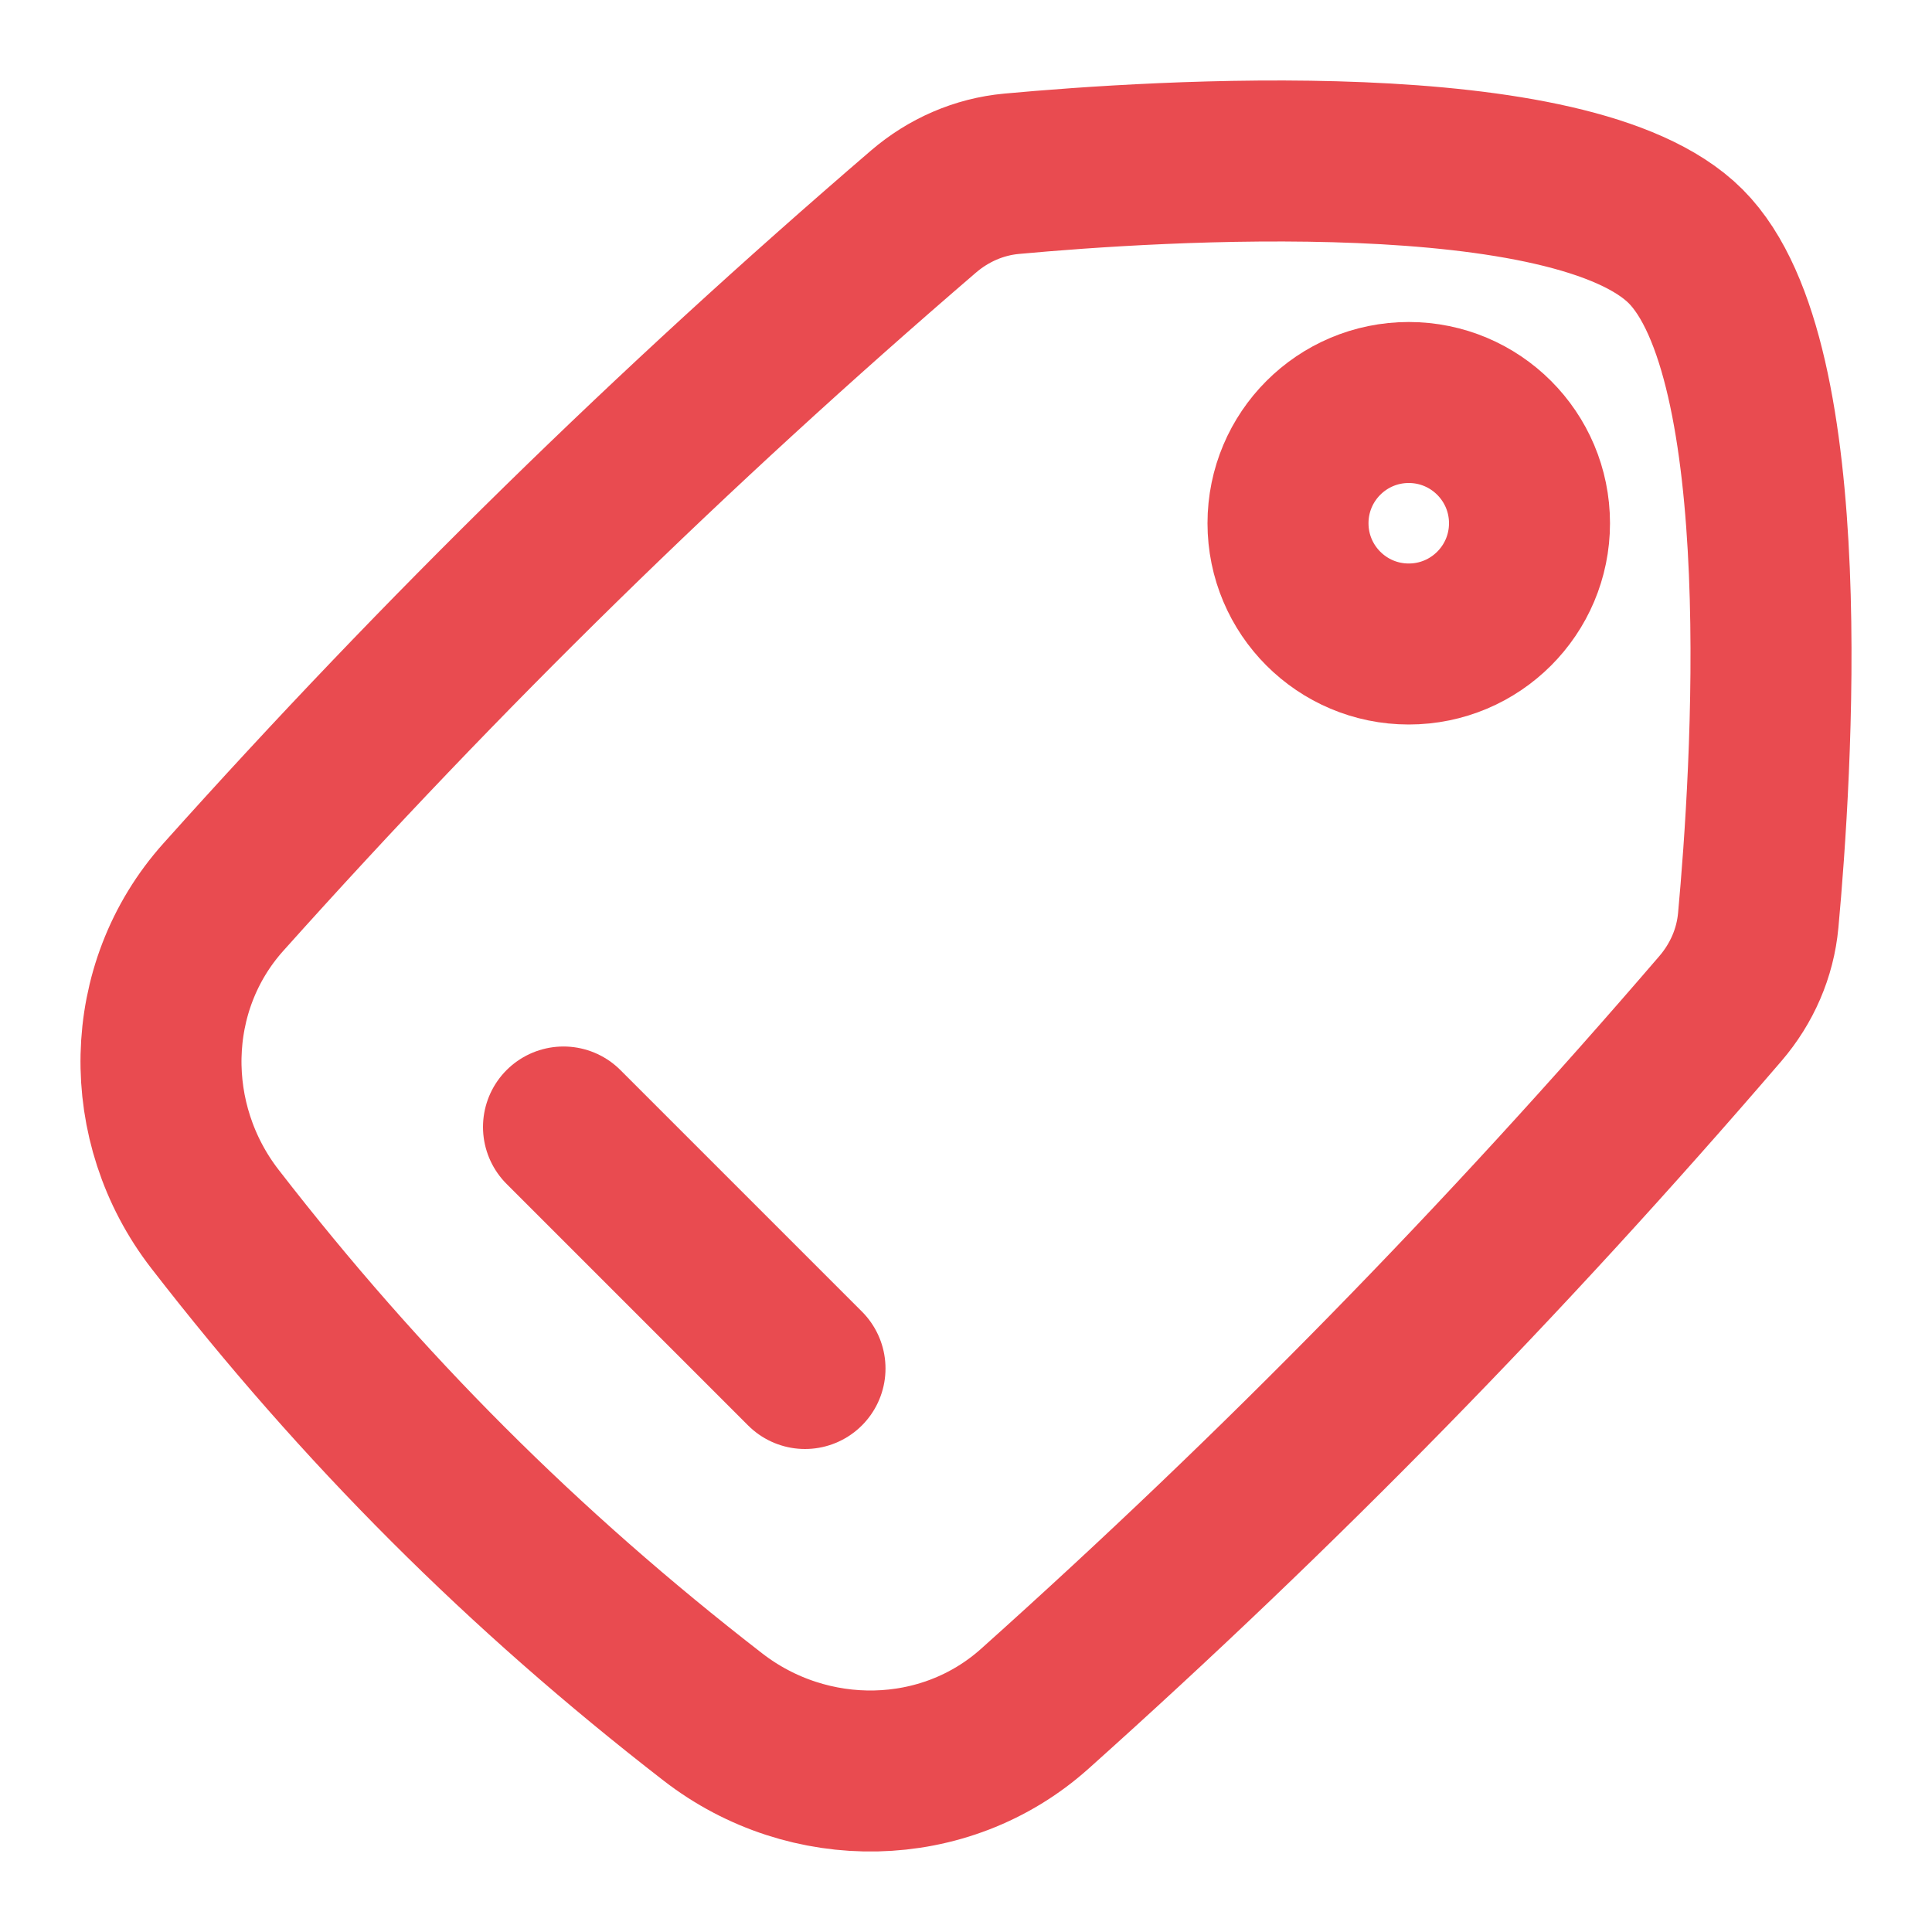 <svg width="18" height="18" viewBox="0 0 18 18" fill="none" xmlns="http://www.w3.org/2000/svg">
<g id="elements">
<circle id="Ellipse 1480" cx="1.125" cy="1.125" r="1.125" transform="matrix(1 0 0 -1 12 6)" stroke="#E94B50" stroke-width="1.5" stroke-linecap="round" stroke-linejoin="round"/>
<path id="Vector" d="M2.081 8.358C1.328 9.198 1.312 10.466 2.003 11.358C3.373 13.127 4.873 14.627 6.642 15.997C7.534 16.688 8.802 16.672 9.642 15.919C11.923 13.877 14.013 11.742 16.029 9.396C16.228 9.164 16.353 8.88 16.381 8.575C16.505 7.228 16.759 3.349 15.705 2.295C14.652 1.241 10.771 1.495 9.425 1.619C9.12 1.647 8.836 1.772 8.604 1.971C6.258 3.987 4.123 6.077 2.081 8.358Z" stroke="#E94B50" stroke-width="1.5"/>
<path id="Line 20" d="M5.25 10.5L7.5 12.75" stroke="#E94B50" stroke-width="1.5" stroke-linecap="round" stroke-linejoin="round"/>
</g>
</svg>
